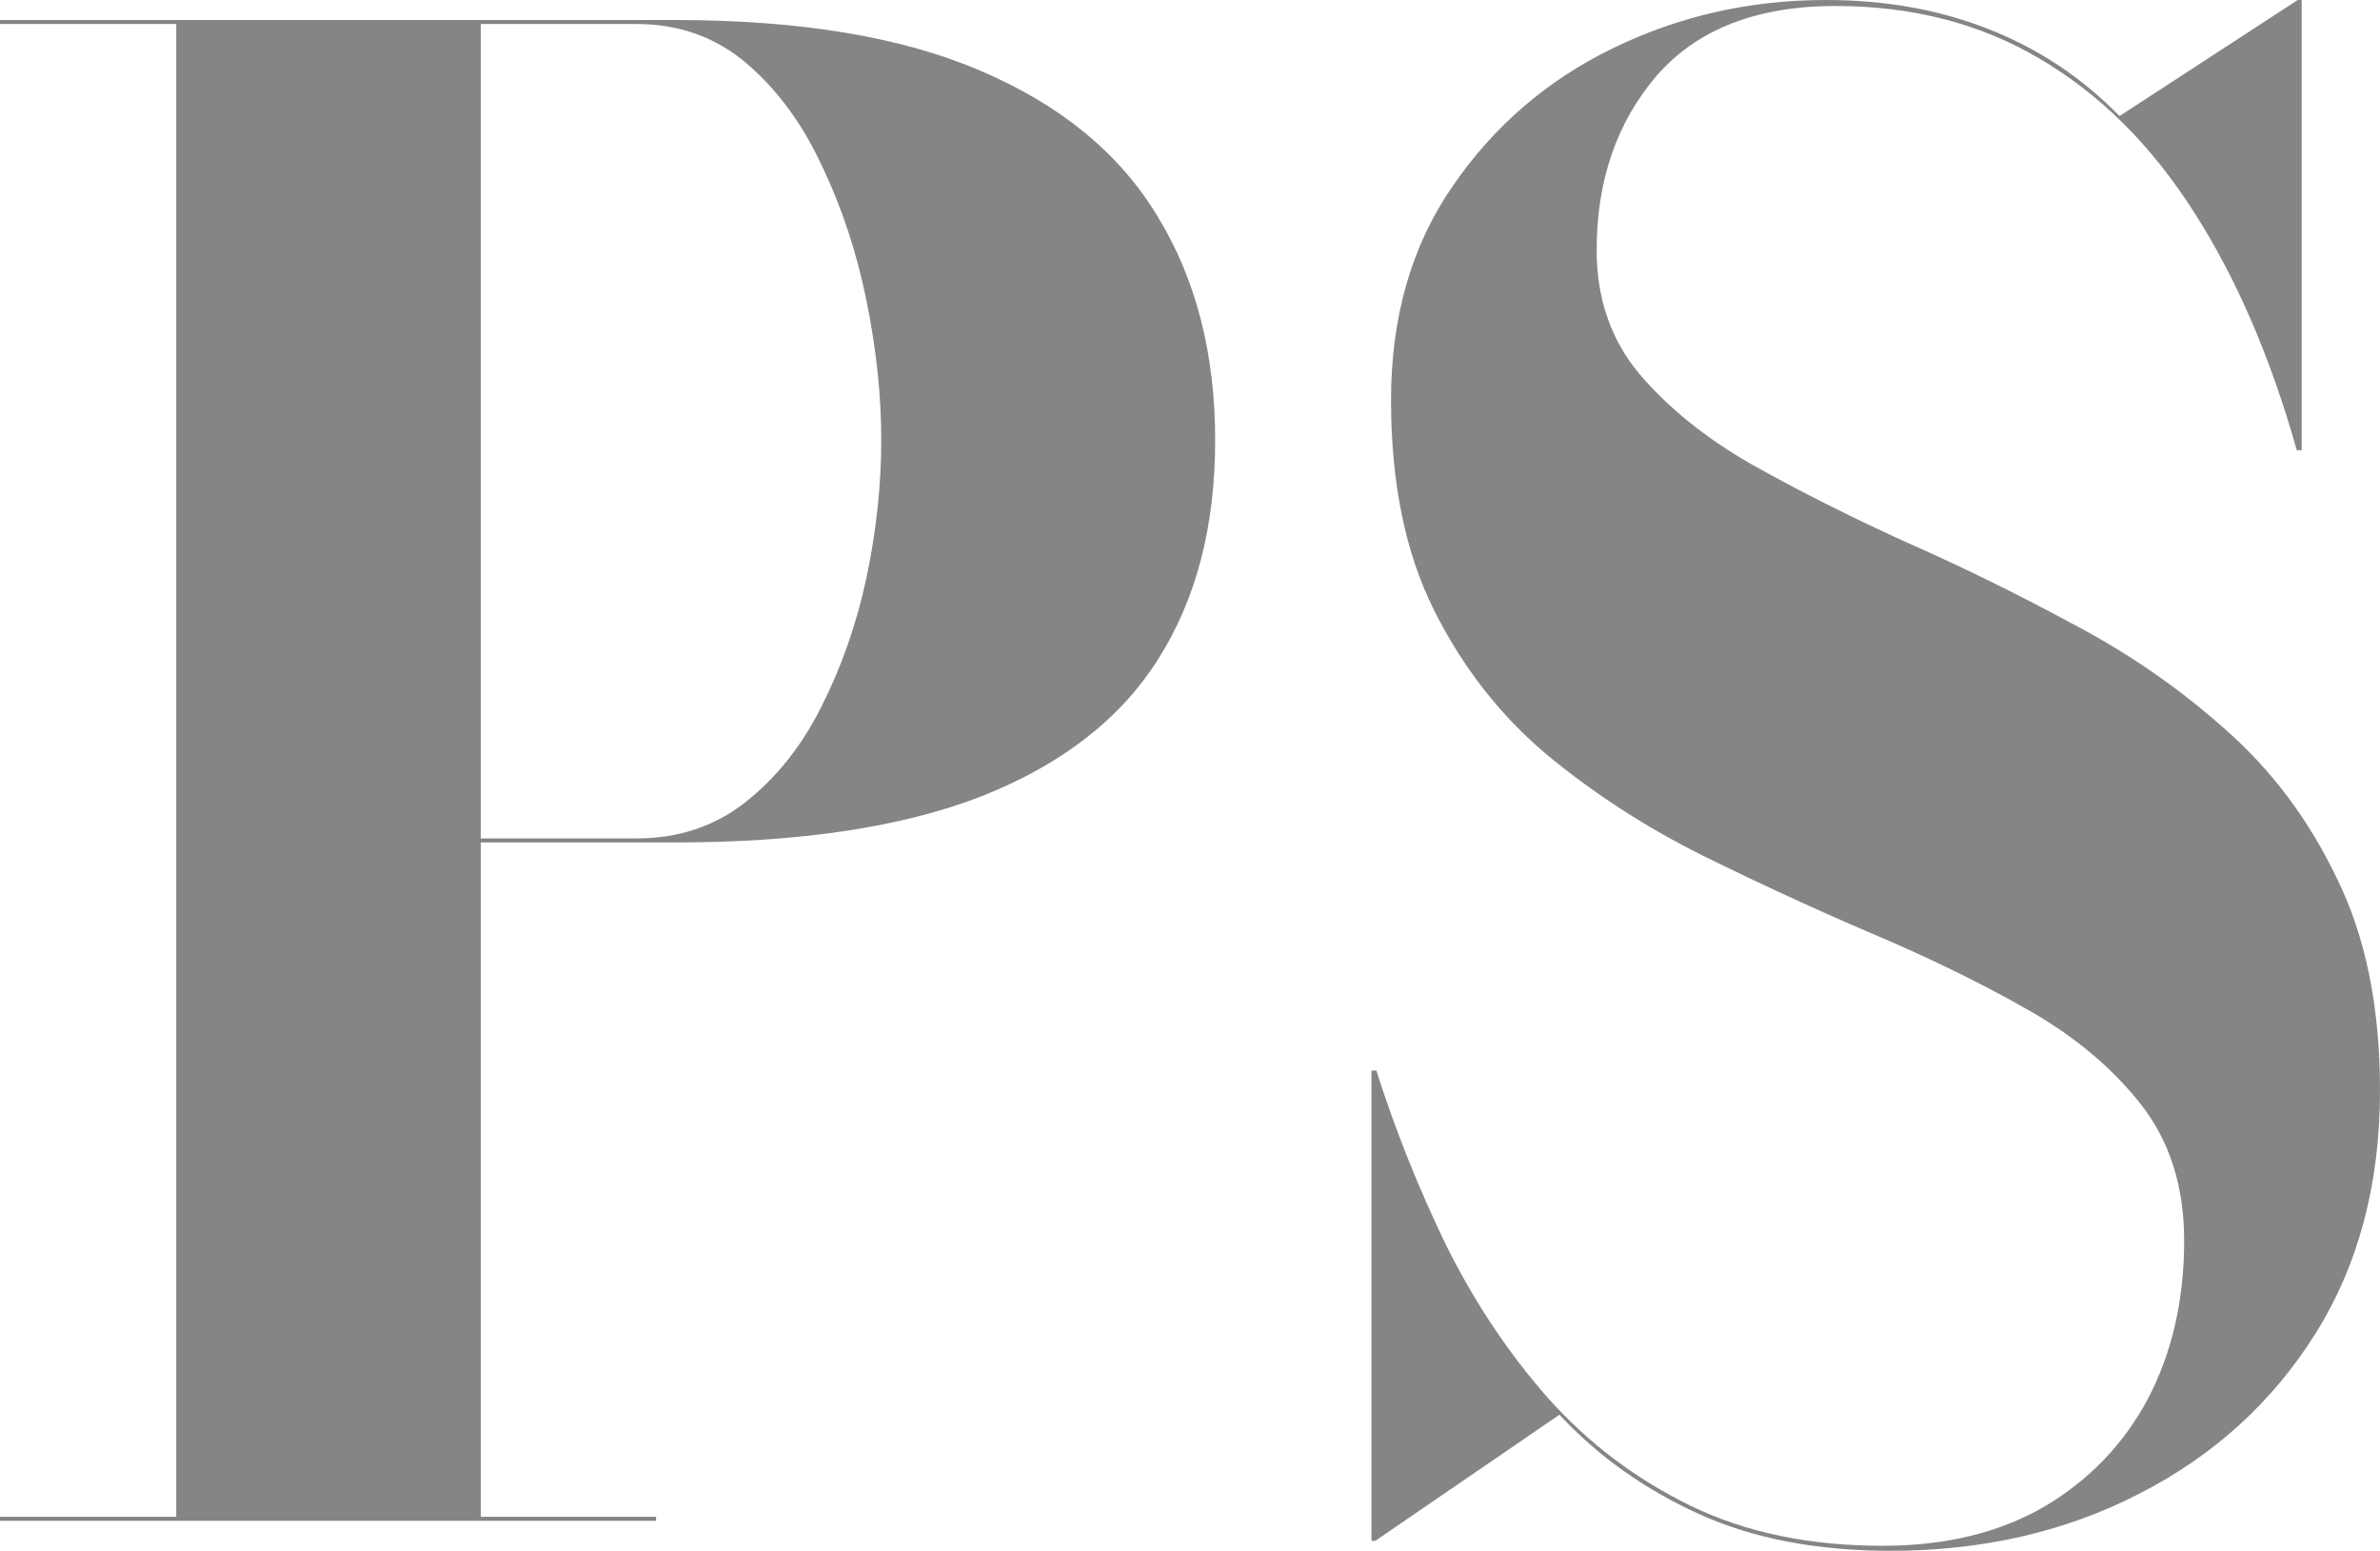 <?xml version="1.0" encoding="utf-8"?>
<svg xmlns="http://www.w3.org/2000/svg" fill="none" height="100%" overflow="visible" preserveAspectRatio="none" style="display: block;" viewBox="0 0 66 43" width="100%">
<g id="PS">
<path d="M18.736 0.555C22.194 0.555 25.018 1.026 27.208 1.97C29.416 2.913 31.046 4.254 32.096 5.992C33.164 7.731 33.698 9.802 33.698 12.207C33.698 14.611 33.164 16.645 32.096 18.31C31.046 19.956 29.416 21.213 27.208 22.083C25.018 22.933 22.194 23.359 18.736 23.359H13.332V42.057H18.193V42.168H0V42.057H4.888V0.666H0V0.555H18.736ZM13.332 23.248H17.65C18.808 23.248 19.813 22.915 20.664 22.249C21.533 21.565 22.239 20.677 22.782 19.586C23.343 18.476 23.759 17.283 24.031 16.007C24.302 14.713 24.438 13.446 24.438 12.207C24.438 10.967 24.302 9.682 24.031 8.35C23.759 7 23.343 5.743 22.782 4.577C22.239 3.412 21.542 2.469 20.691 1.748C19.84 1.026 18.827 0.666 17.65 0.666H13.332V23.248Z" fill="#858585"/>
<path d="M52.423 43C50.378 43 48.603 42.658 47.101 41.974C45.599 41.289 44.313 40.374 43.245 39.227L38.14 42.723H38.032V29.684H38.167C38.692 31.33 39.335 32.939 40.095 34.511C40.874 36.083 41.815 37.498 42.919 38.755C44.042 40.013 45.363 41.012 46.884 41.752C48.404 42.491 50.178 42.861 52.206 42.861C53.944 42.861 55.437 42.501 56.686 41.779C57.935 41.04 58.895 40.041 59.565 38.783C60.234 37.507 60.569 36.046 60.569 34.4C60.569 32.902 60.171 31.644 59.374 30.627C58.578 29.61 57.528 28.731 56.225 27.992C54.921 27.252 53.482 26.549 51.907 25.883C50.35 25.217 48.785 24.496 47.21 23.719C45.653 22.943 44.223 22.018 42.919 20.945C41.616 19.854 40.566 18.513 39.77 16.923C38.973 15.332 38.575 13.39 38.575 11.097C38.575 8.785 39.145 6.806 40.285 5.16C41.426 3.495 42.91 2.219 44.739 1.332C46.567 0.444 48.531 0 50.631 0C52.278 0 53.781 0.268 55.139 0.805C56.514 1.341 57.727 2.145 58.777 3.218L63.719 0H63.828V12.484H63.692C62.968 9.913 62.017 7.712 60.841 5.881C59.664 4.032 58.243 2.617 56.578 1.637C54.93 0.657 53.039 0.166 50.903 0.166C48.712 0.166 47.056 0.814 45.933 2.108C44.829 3.403 44.277 5.012 44.277 6.935C44.277 8.267 44.666 9.405 45.445 10.348C46.241 11.291 47.282 12.133 48.567 12.872C49.853 13.594 51.265 14.306 52.803 15.008C54.36 15.693 55.908 16.451 57.447 17.283C59.003 18.097 60.424 19.077 61.71 20.224C62.995 21.352 64.027 22.73 64.805 24.357C65.602 25.966 66 27.927 66 30.239C66 32.828 65.403 35.075 64.208 36.98C63.013 38.885 61.384 40.364 59.32 41.419C57.275 42.473 54.976 43 52.423 43Z" fill="#858585"/>
</g>
</svg>